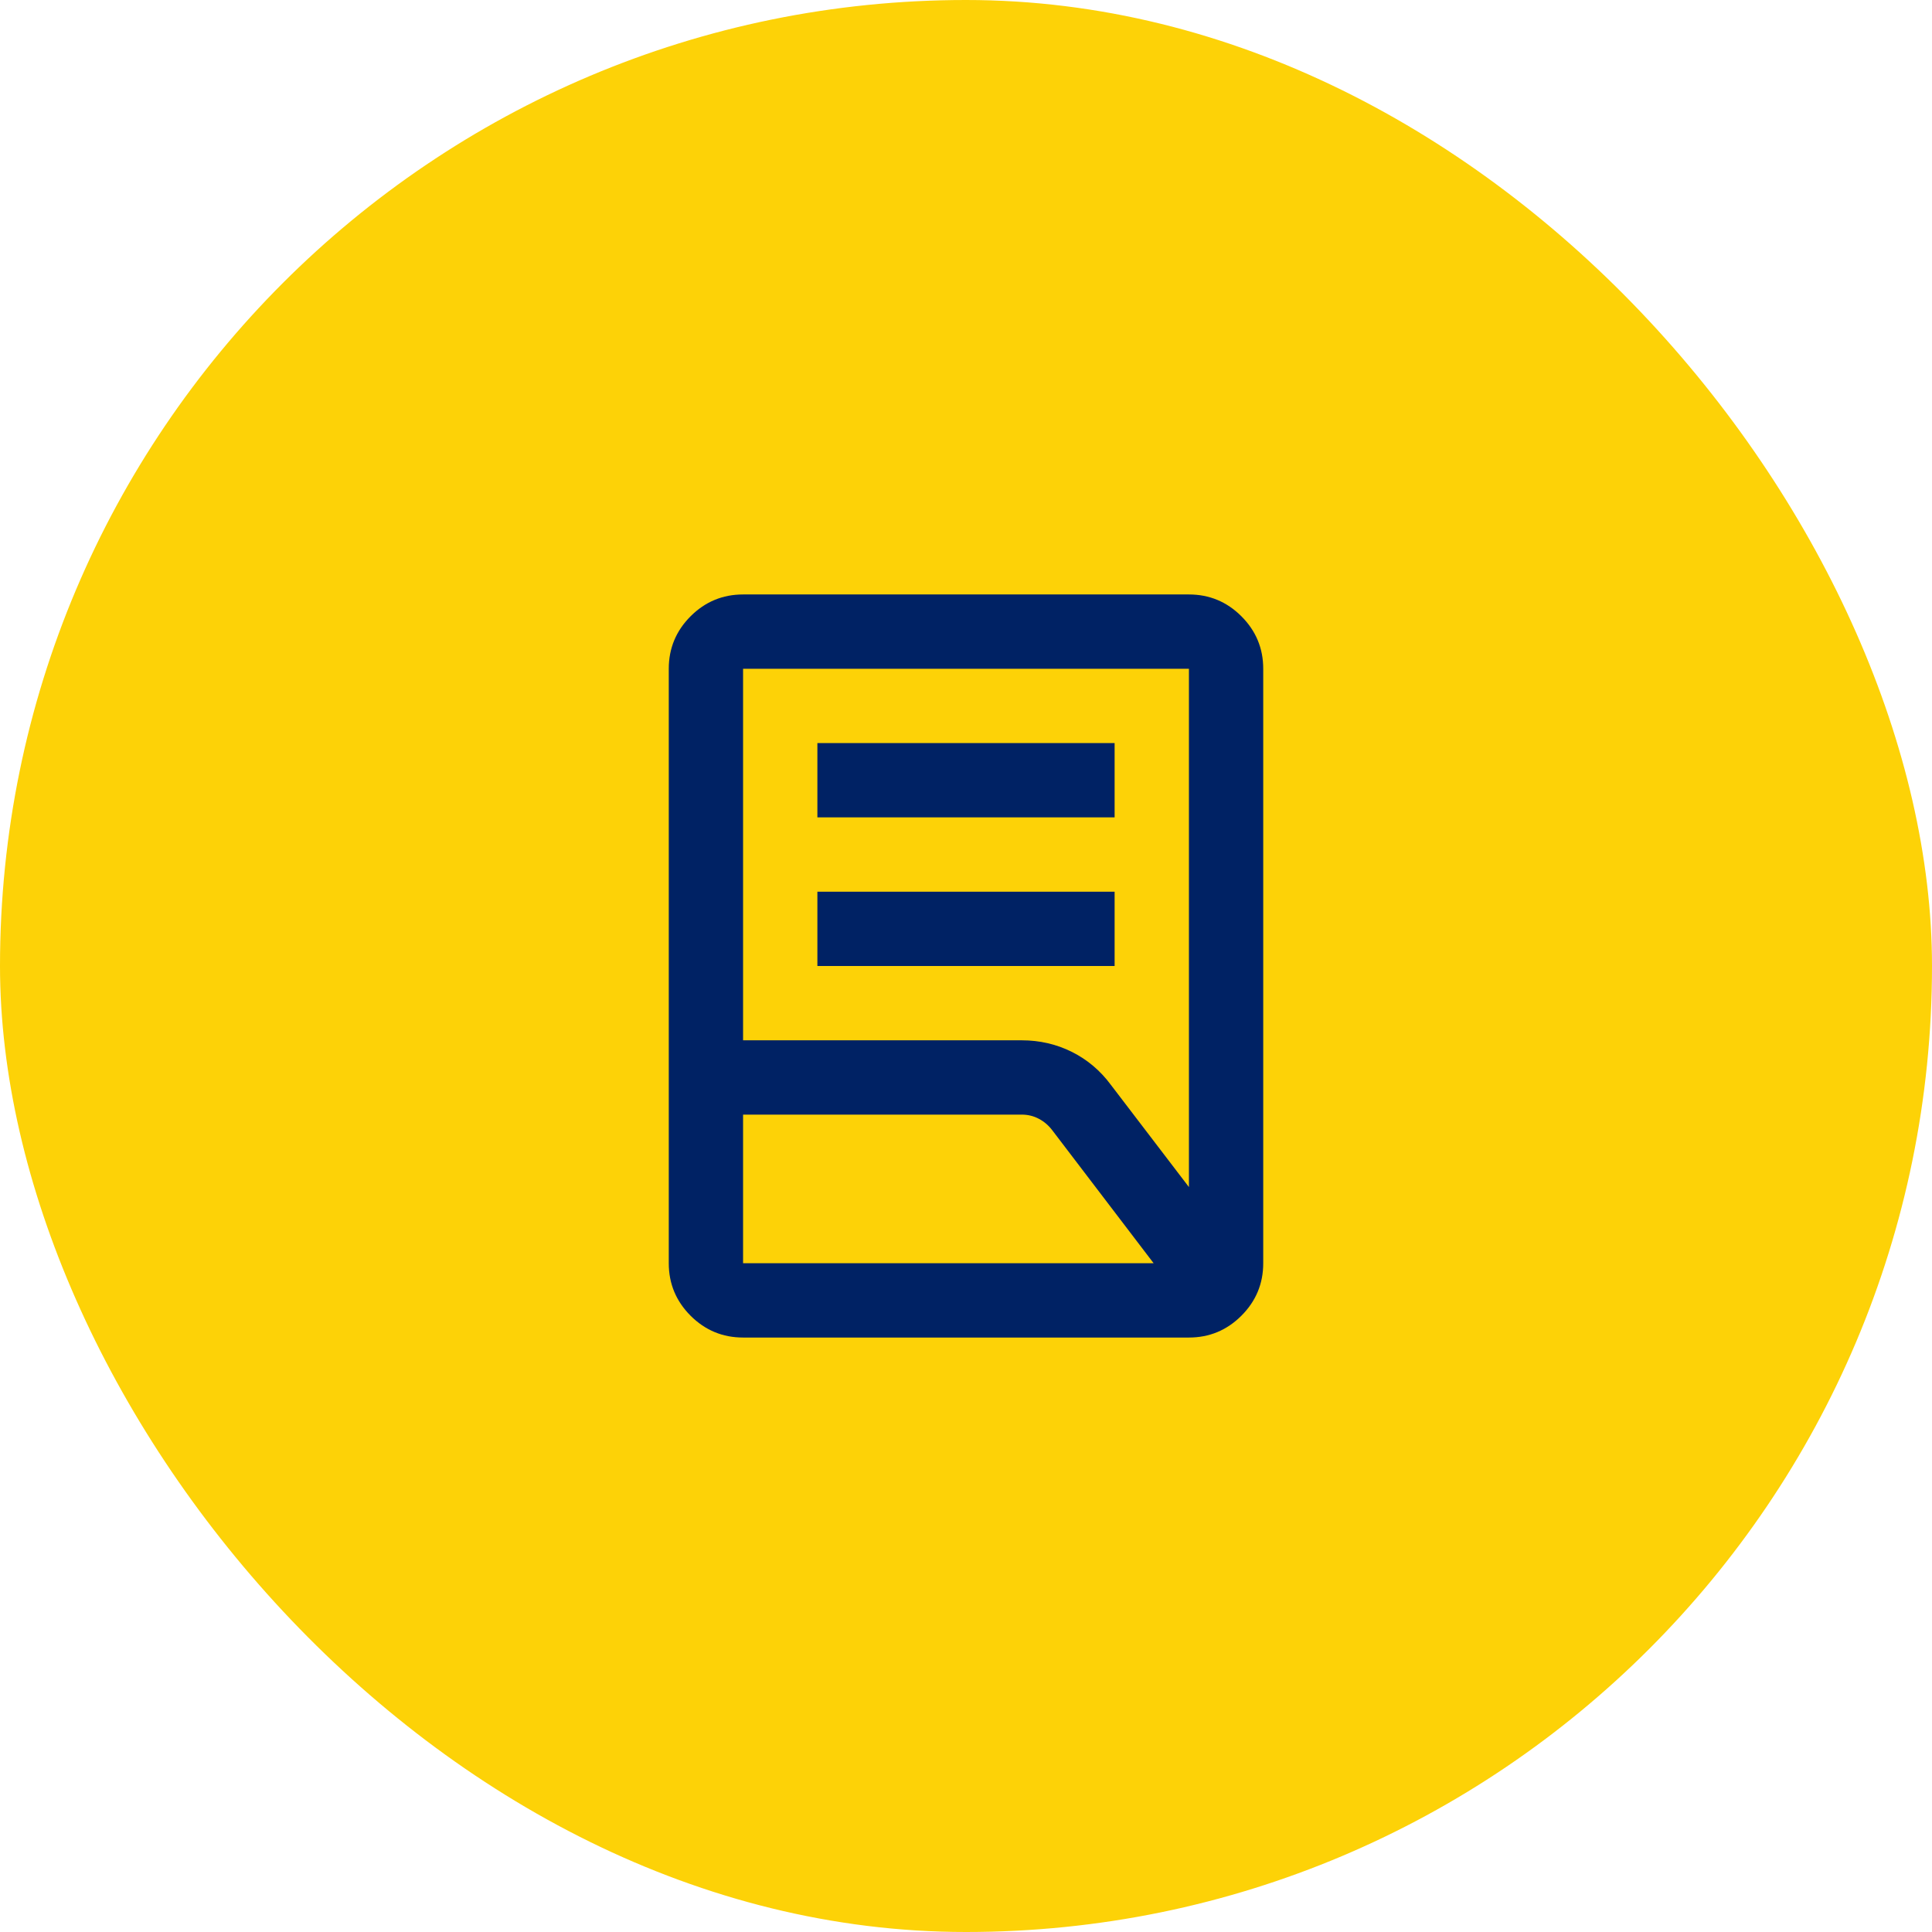 <?xml version="1.0" encoding="UTF-8"?>
<svg xmlns="http://www.w3.org/2000/svg" width="52" height="52" viewBox="0 0 52 52" fill="none">
  <rect width="52" height="52" rx="26" fill="#FDD207"></rect>
  <mask id="mask0_342_364" style="mask-type:alpha" maskUnits="userSpaceOnUse" x="14" y="14" width="24" height="24">
    <rect x="14" y="14" width="24" height="24" fill="#D9D9D9"></rect>
  </mask>
  <g mask="url(#mask0_342_364)">
    <path d="M22 26V24H30V26H22ZM22 22V20H30V22H22ZM20 28H27.5C27.983 28 28.433 28.104 28.85 28.312C29.267 28.521 29.617 28.817 29.9 29.2L32 31.95V18H20V28ZM20 34H31.05L28.325 30.425C28.225 30.292 28.104 30.188 27.962 30.113C27.821 30.038 27.667 30 27.5 30H20V34ZM32 36H20C19.45 36 18.979 35.804 18.587 35.413C18.196 35.021 18 34.55 18 34V18C18 17.45 18.196 16.979 18.587 16.587C18.979 16.196 19.45 16 20 16H32C32.55 16 33.021 16.196 33.412 16.587C33.804 16.979 34 17.45 34 18V34C34 34.55 33.804 35.021 33.412 35.413C33.021 35.804 32.55 36 32 36Z" fill="#002264"></path>
  </g>
</svg>
